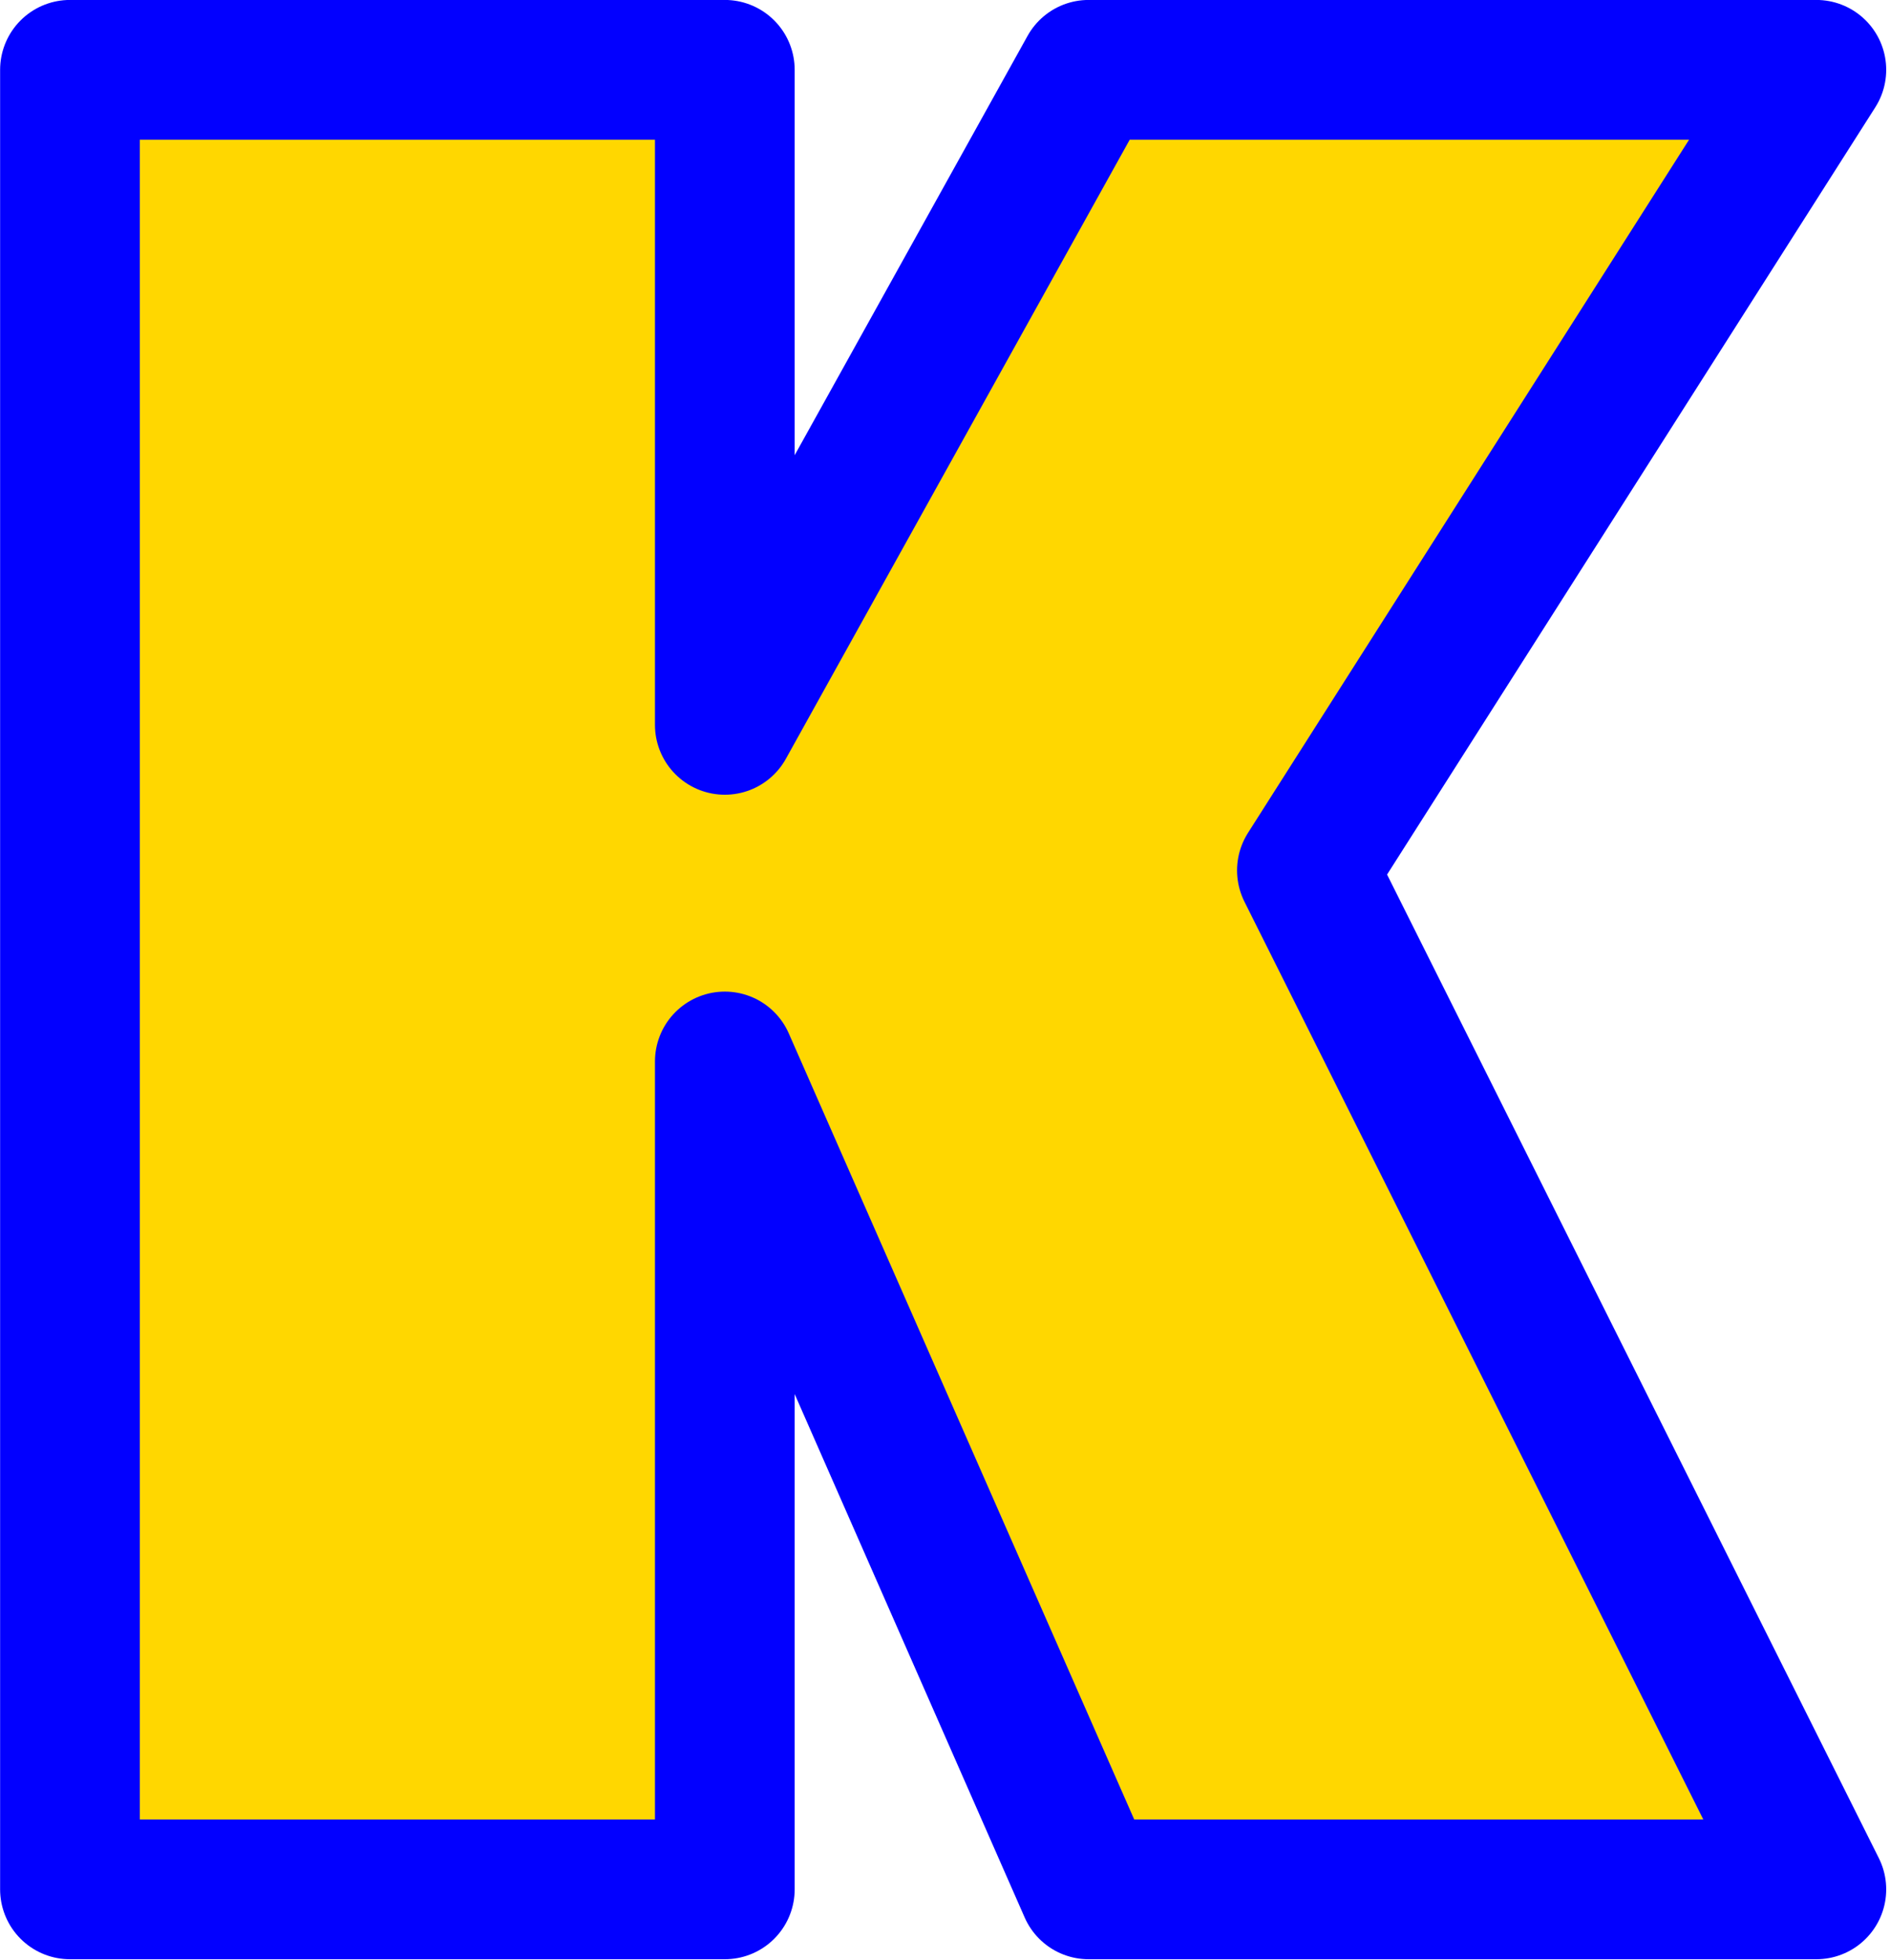 <?xml version="1.0" encoding="UTF-8"?>
<!DOCTYPE svg PUBLIC '-//W3C//DTD SVG 1.0//EN'
          'http://www.w3.org/TR/2001/REC-SVG-20010904/DTD/svg10.dtd'>
<svg clip-rule="evenodd" fill-rule="evenodd" height="175.3" preserveAspectRatio="xMidYMid meet" stroke-linejoin="round" stroke-miterlimit="2" version="1.0" viewBox="156.9 159.5 169.1 175.3" width="169.1" xmlns="http://www.w3.org/2000/svg" xmlns:xlink="http://www.w3.org/1999/xlink" zoomAndPan="magnify"
><g
  ><g
    ><path d="M0 0H500V500H0z" fill="none" transform="translate(.1)"
      /><g id="change1_1"
      ><path d="M6594.12,324.678L6594.12,161.918L6652.71,161.918L6652.71,220.512L6685.26,161.918L6750.37,161.918L6704.79,233.532L6750.37,324.678L6685.26,324.678L6652.71,250.622L6652.71,324.678L6594.12,324.678Z" fill="#ffd700" fill-rule="nonzero" stroke="#0200ff" stroke-width="12.5" transform="translate(-6430.96 3.827)"
      /></g
    ></g
  ></g
></svg
>
